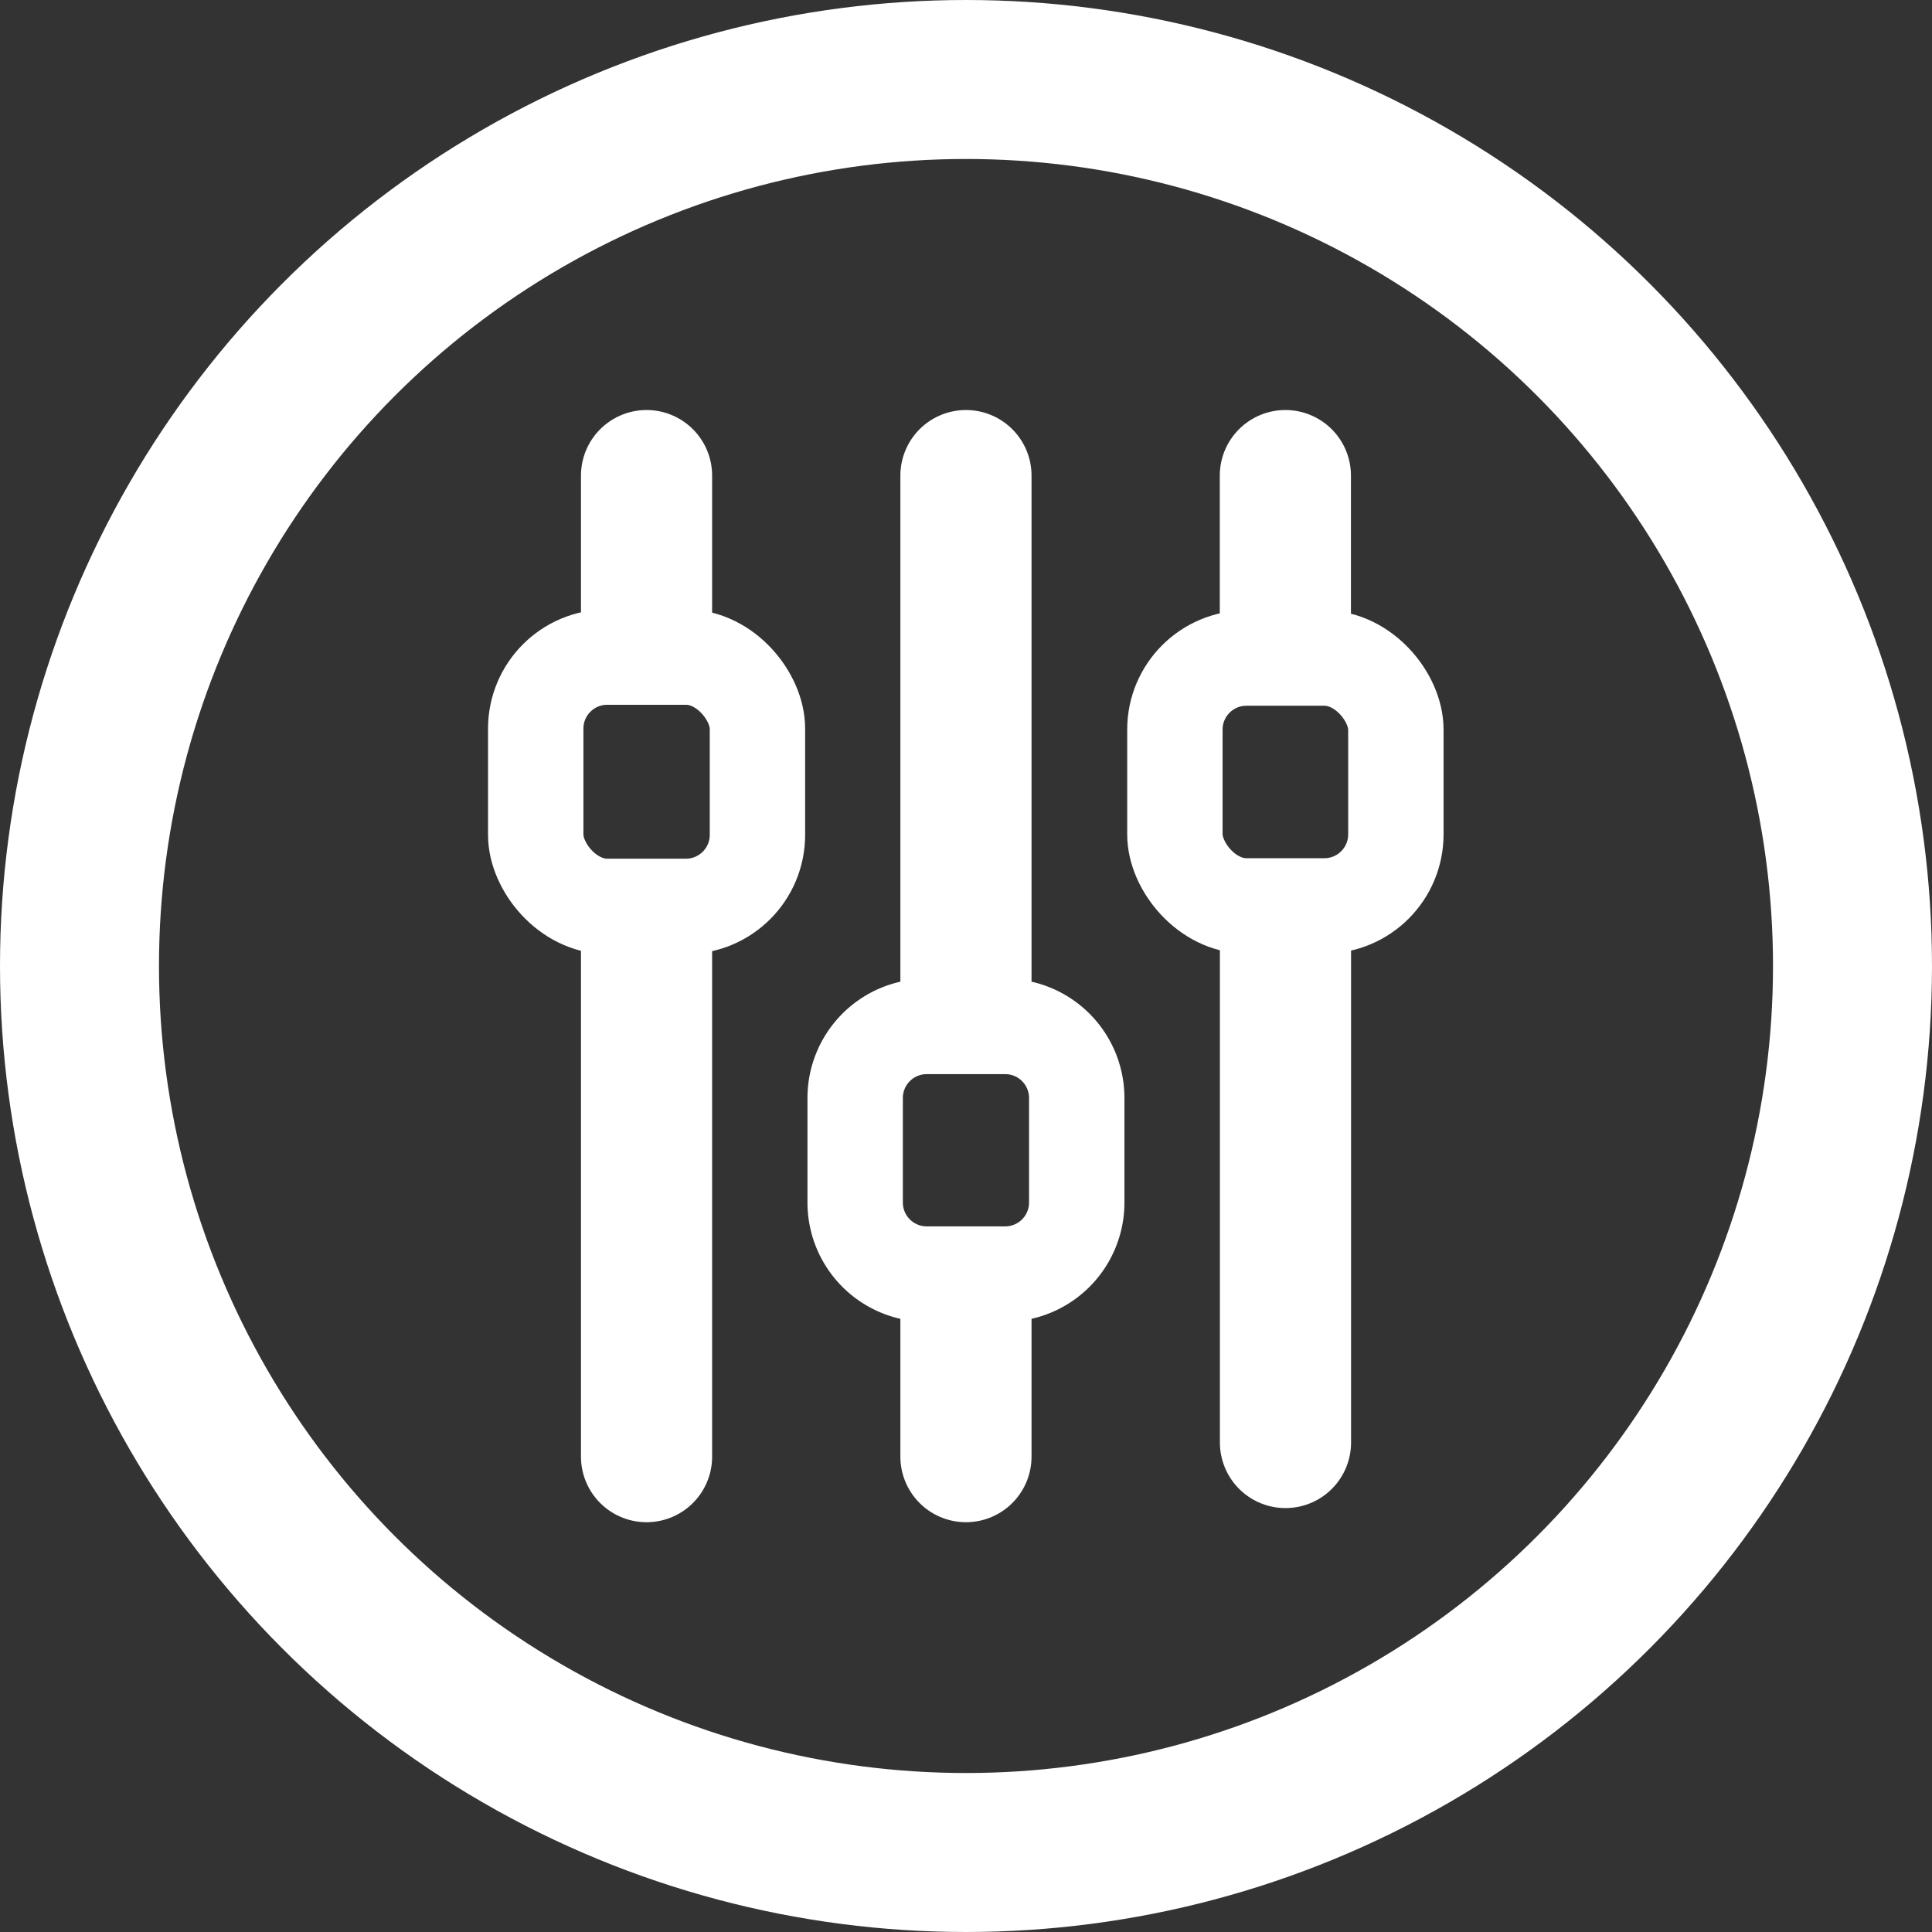 <svg id="bb4c540f-d97f-4606-a982-91707a2cc86d" data-name="Layer 1" xmlns="http://www.w3.org/2000/svg" width="486.097" height="486.097" viewBox="0 0 486.097 486.097"><rect x="0" y="0" width="486.097" height="486.097" fill="#333333" stroke="none"/><title>logo</title><circle cx="243.048" cy="243.048" r="223.048" style="fill:none;stroke:#fff;stroke-miterlimit:10;stroke-width:40px"/><line x1="162.672" y1="236.366" x2="162.672" y2="366.493" style="fill:none;stroke:#fff;stroke-linecap:round;stroke-miterlimit:10;stroke-width:33px"/><line x1="243.036" y1="119.662" x2="243.036" y2="249.91" style="fill:none;stroke:#fff;stroke-linecap:round;stroke-miterlimit:10;stroke-width:33px"/><line x1="323.431" y1="235.909" x2="323.431" y2="362.936" style="fill:none;stroke:#fff;stroke-linecap:round;stroke-miterlimit:10;stroke-width:33px"/><line x1="162.672" y1="119.662" x2="162.672" y2="156.486" style="fill:none;stroke:#fff;stroke-linecap:round;stroke-miterlimit:10;stroke-width:33px"/><line x1="243.036" y1="328.853" x2="243.036" y2="366.493" style="fill:none;stroke:#fff;stroke-linecap:round;stroke-miterlimit:10;stroke-width:33px"/><line x1="323.4" y1="119.662" x2="323.4" y2="156.726" style="fill:none;stroke:#fff;stroke-linecap:round;stroke-miterlimit:10;stroke-width:33px"/><rect x="134.79" y="165.324" width="55.785" height="62.721" rx="18" style="fill:none;stroke:#fff;stroke-linecap:round;stroke-linejoin:round;stroke-width:24px"/><path d="M233.161,258.256h19.75a18,18,0,0,1,18,18v26.303a18,18,0,0,1-18,18H233.161a18,18,0,0,1-18-18v-26.303A18,18,0,0,1,233.161,258.256Z" style="fill:none;stroke:#fff;stroke-miterlimit:10;stroke-width:24px"/><rect x="295.607" y="165.567" width="55.598" height="62.361" rx="18" style="fill:none;stroke:#fff;stroke-miterlimit:10;stroke-width:24px"/></svg>